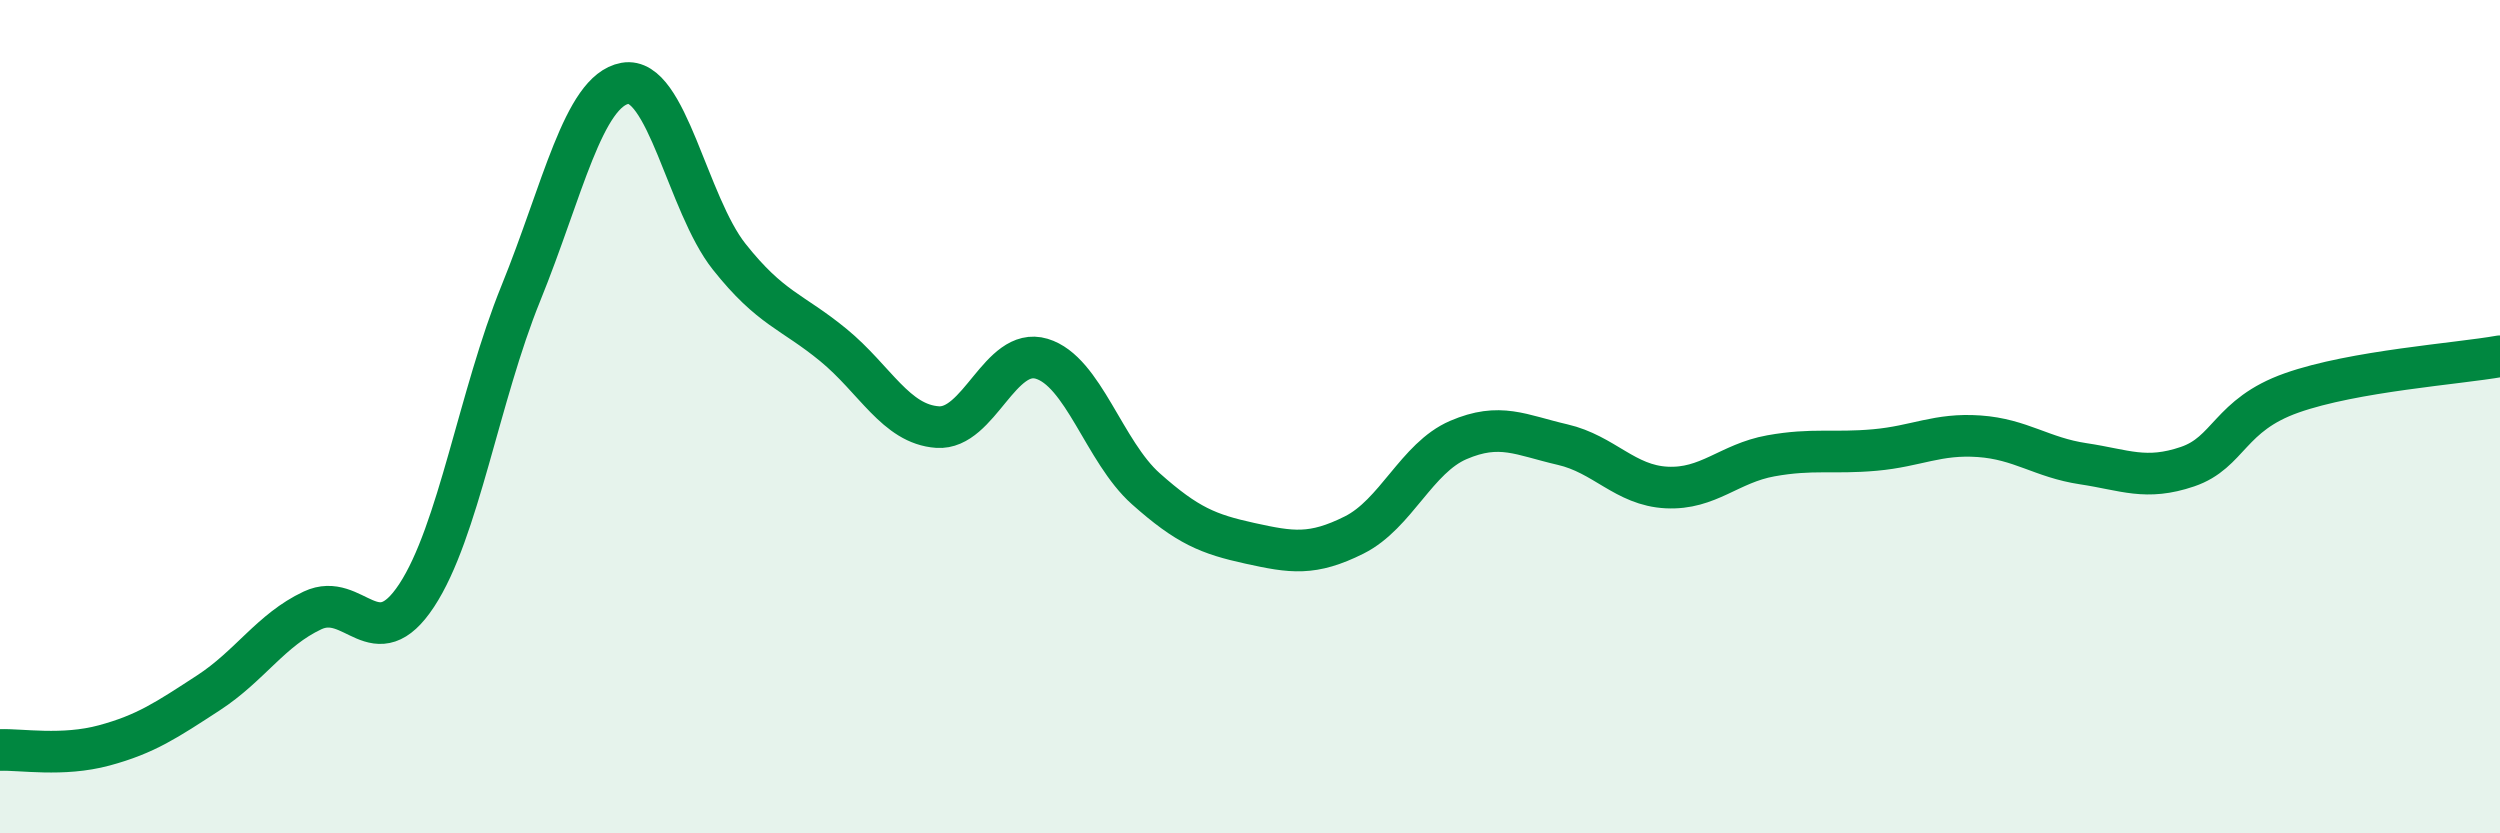
    <svg width="60" height="20" viewBox="0 0 60 20" xmlns="http://www.w3.org/2000/svg">
      <path
        d="M 0,18 C 0.5,17.98 1.5,18.16 2.5,17.89 C 3.5,17.62 4,17.28 5,16.63 C 6,15.98 6.5,15.12 7.5,14.65 C 8.5,14.18 9,15.81 10,14.29 C 11,12.77 11.5,9.5 12.5,7.04 C 13.5,4.58 14,2.18 15,2 C 16,1.82 16.5,4.9 17.5,6.16 C 18.5,7.42 19,7.46 20,8.28 C 21,9.1 21.5,10.18 22.5,10.25 C 23.5,10.32 24,8.31 25,8.61 C 26,8.91 26.5,10.84 27.5,11.73 C 28.5,12.62 29,12.82 30,13.04 C 31,13.26 31.5,13.34 32.5,12.84 C 33.5,12.34 34,10.99 35,10.56 C 36,10.13 36.5,10.44 37.5,10.67 C 38.5,10.9 39,11.65 40,11.7 C 41,11.75 41.5,11.12 42.5,10.94 C 43.5,10.76 44,10.89 45,10.8 C 46,10.71 46.5,10.4 47.5,10.47 C 48.5,10.54 49,10.98 50,11.13 C 51,11.28 51.5,11.54 52.5,11.2 C 53.5,10.86 53.5,9.96 55,9.43 C 56.5,8.9 59,8.73 60,8.55L60 20L0 20Z"
        fill="#008740"
        opacity="0.1"
        stroke-linecap="round"
        stroke-linejoin="round"
      />
      <path
        d="M 0,18 C 0.5,17.98 1.5,18.16 2.5,17.89 C 3.5,17.62 4,17.28 5,16.63 C 6,15.98 6.5,15.12 7.5,14.65 C 8.5,14.18 9,15.81 10,14.29 C 11,12.77 11.5,9.5 12.5,7.04 C 13.5,4.58 14,2.18 15,2 C 16,1.82 16.5,4.9 17.5,6.16 C 18.5,7.42 19,7.46 20,8.28 C 21,9.1 21.5,10.18 22.5,10.25 C 23.5,10.32 24,8.31 25,8.61 C 26,8.91 26.5,10.84 27.5,11.73 C 28.5,12.62 29,12.82 30,13.04 C 31,13.26 31.5,13.34 32.5,12.84 C 33.5,12.34 34,10.99 35,10.56 C 36,10.13 36.5,10.44 37.5,10.67 C 38.5,10.9 39,11.65 40,11.7 C 41,11.75 41.5,11.12 42.5,10.94 C 43.5,10.76 44,10.89 45,10.8 C 46,10.71 46.5,10.4 47.5,10.47 C 48.5,10.54 49,10.98 50,11.13 C 51,11.28 51.5,11.54 52.5,11.2 C 53.5,10.86 53.5,9.96 55,9.43 C 56.5,8.9 59,8.73 60,8.55"
        stroke="#008740"
        stroke-width="1"
        fill="none"
        stroke-linecap="round"
        stroke-linejoin="round"
      />
    </svg>
  